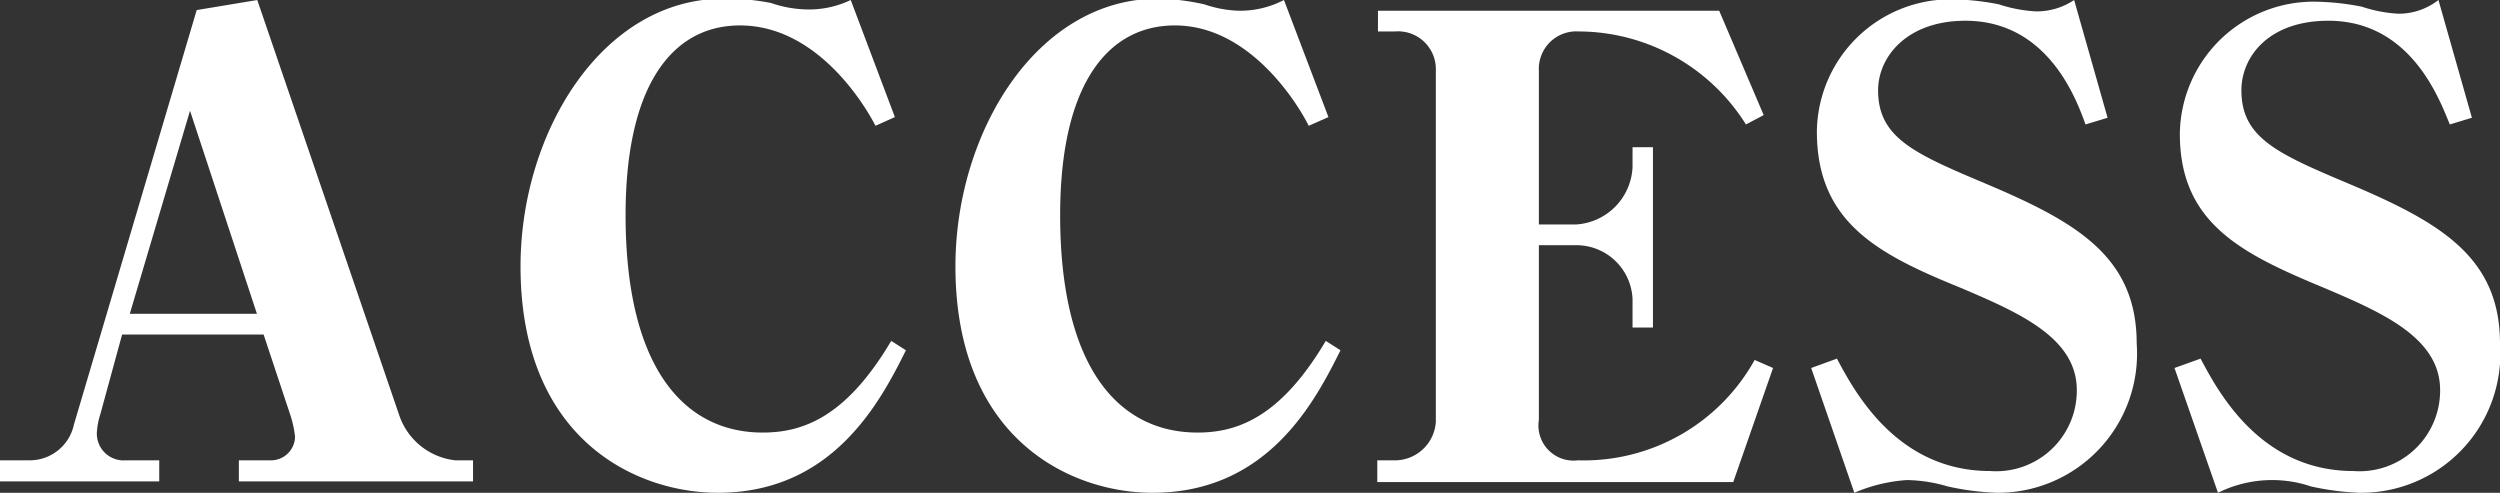 <svg id="レイヤー_1" data-name="レイヤー 1" xmlns="http://www.w3.org/2000/svg" viewBox="0 0 74.73 14.73"><rect x="0" y="0" width="74.73" height="14.73" fill="#333333" stroke="none"/><defs><style>.cls-1{fill:#fff;}</style></defs><path class="cls-1" d="M7.88,10H3.65L3,12.38a2.13,2.13,0,0,0-.1.49.8.8,0,0,0,.86.89h1v.63H0v-.63H.89a1.35,1.35,0,0,0,1.32-1.07L5.88.3,7.69,0l4.24,12.4a2,2,0,0,0,1.68,1.36h.53v.63h-7v-.63h.94a.72.72,0,0,0,.74-.7,3.14,3.14,0,0,0-.15-.68Zm-4-.62H7.68l-2-6.07Z"/><path class="cls-1" d="M26.75,3.5l-.58.26c-.27-.53-1.7-3-4.05-3-2,0-3.42,1.75-3.42,5.67,0,4.55,1.74,6.5,4.1,6.5,1.25,0,2.52-.51,3.84-2.74l.44.28c-.78,1.57-2.2,4.26-5.62,4.26-2.44,0-5.9-1.59-5.9-6.77,0-4,2.44-8,6.07-8a6.9,6.9,0,0,1,1.42.13,3.46,3.46,0,0,0,1,.19A2.88,2.88,0,0,0,25.43,0Z"/><path class="cls-1" d="M39.71,3.5l-.59.26c-.26-.53-1.7-3-4-3-2,0-3.43,1.75-3.43,5.67,0,4.55,1.74,6.5,4.11,6.5,1.24,0,2.51-.51,3.83-2.74l.44.28c-.78,1.57-2.19,4.26-5.62,4.26-2.43,0-5.89-1.59-5.89-6.77,0-4,2.43-8,6.06-8A6.82,6.82,0,0,1,36,.13a3.52,3.52,0,0,0,1,.19A2.84,2.84,0,0,0,38.38,0Z"/><path class="cls-1" d="M41.17,13.76h.47a1.23,1.23,0,0,0,1.28-1.15V2.1A1.13,1.13,0,0,0,41.7.94h-.51V.32h10.2l1.33,3.12-.53.28a5.92,5.92,0,0,0-5-2.78A1.12,1.12,0,0,0,46,2.12V6.71h1.11A1.8,1.8,0,0,0,48.8,5v-.6h.61V9.79H48.8V8.94a1.68,1.68,0,0,0-1.72-1.61H46v5.22a1.05,1.05,0,0,0,1.17,1.21,5.84,5.84,0,0,0,5.28-3L53,11l-1.19,3.41H41.17Z"/><path class="cls-1" d="M54.14,11l.77-.28c.53,1,1.8,3.36,4.58,3.36a2.41,2.41,0,0,0,2.59-2.42c0-1.57-1.74-2.32-3.48-3.06-2.46-1-4.29-1.95-4.29-4.67a4,4,0,0,1,4-3.95,7.49,7.49,0,0,1,1.44.15,4.31,4.31,0,0,0,1.1.21A2,2,0,0,0,62,0l1,3.52-.66.2C62.08,3,61.23.62,58.75.62,57,.62,56.14,1.7,56.14,2.7c0,1.42,1.08,1.89,3.24,2.8,2.72,1.15,4.49,2.19,4.49,4.77a4.16,4.16,0,0,1-4.19,4.46,8,8,0,0,1-1.46-.19A4.52,4.52,0,0,0,57,14.35a4.76,4.76,0,0,0-1.57.38Z"/><path class="cls-1" d="M65,11l.78-.28c.53,1,1.79,3.36,4.57,3.36a2.41,2.41,0,0,0,2.59-2.42c0-1.57-1.74-2.32-3.48-3.06C67,7.58,65.16,6.67,65.16,4a4,4,0,0,1,4-3.95,7.67,7.67,0,0,1,1.44.15,4.17,4.17,0,0,0,1.09.21A1.93,1.93,0,0,0,72.89,0l1,3.52-.66.2C72.93,3,72.08.62,69.6.62,67.81.62,67,1.7,67,2.7c0,1.42,1.07,1.89,3.23,2.8,2.72,1.15,4.5,2.19,4.5,4.77a4.16,4.16,0,0,1-4.2,4.46,7.94,7.94,0,0,1-1.45-.19,3.64,3.64,0,0,0-2.78.19Z"/></svg>